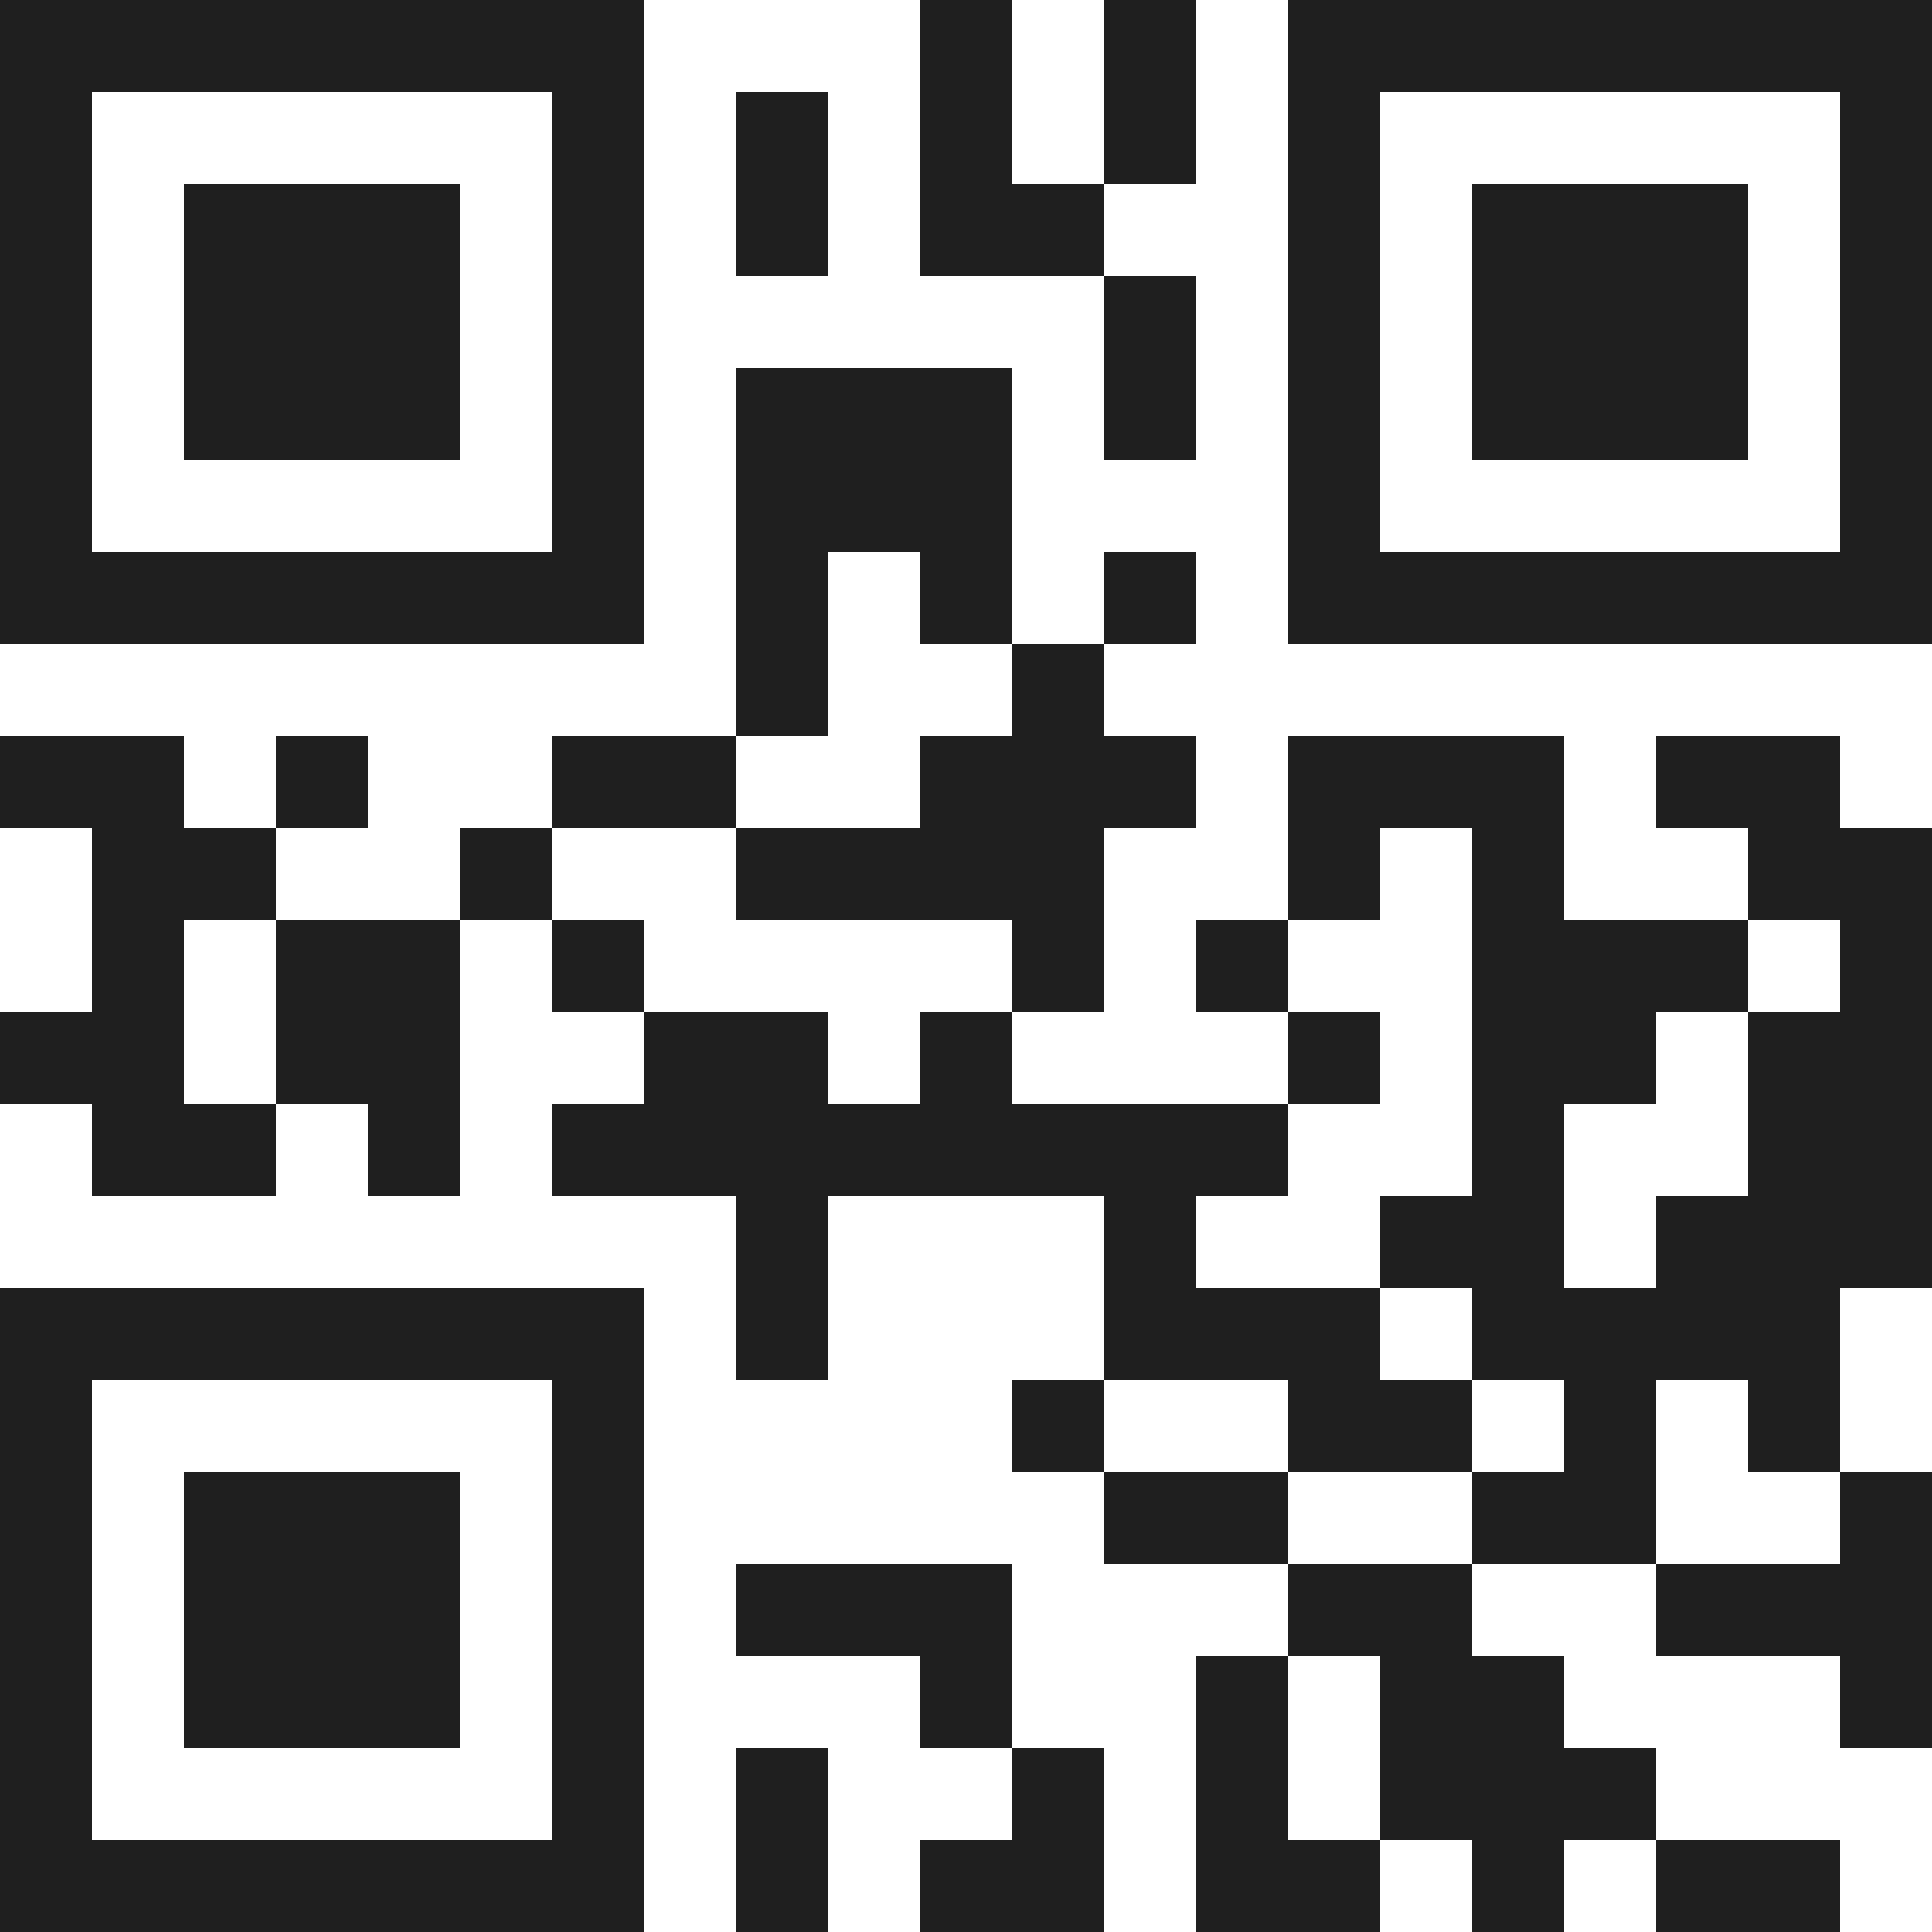 <svg xmlns="http://www.w3.org/2000/svg" viewBox="0 0 21 21" shape-rendering="crispEdges"><path fill="#ffffff" d="M0 0h21v21H0z"/><path stroke="#1f1f1f" d="M0 0.5h7m3 0h1m1 0h1m1 0h7M0 1.5h1m5 0h1m1 0h1m1 0h1m1 0h1m1 0h1m5 0h1M0 2.5h1m1 0h3m1 0h1m1 0h1m1 0h2m2 0h1m1 0h3m1 0h1M0 3.5h1m1 0h3m1 0h1m5 0h1m1 0h1m1 0h3m1 0h1M0 4.5h1m1 0h3m1 0h1m1 0h3m1 0h1m1 0h1m1 0h3m1 0h1M0 5.5h1m5 0h1m1 0h3m3 0h1m5 0h1M0 6.5h7m1 0h1m1 0h1m1 0h1m1 0h7M8 7.5h1m2 0h1M0 8.5h2m1 0h1m2 0h2m2 0h3m1 0h3m1 0h2M1 9.5h2m2 0h1m2 0h4m2 0h1m1 0h1m2 0h2M1 10.5h1m1 0h2m1 0h1m4 0h1m1 0h1m2 0h3m1 0h1M0 11.5h2m1 0h2m2 0h2m1 0h1m3 0h1m1 0h2m1 0h2M1 12.5h2m1 0h1m1 0h8m2 0h1m2 0h2M8 13.5h1m3 0h1m2 0h2m1 0h3M0 14.5h7m1 0h1m3 0h3m1 0h4M0 15.5h1m5 0h1m4 0h1m2 0h2m1 0h1m1 0h1M0 16.5h1m1 0h3m1 0h1m5 0h2m2 0h2m2 0h1M0 17.5h1m1 0h3m1 0h1m1 0h3m3 0h2m2 0h3M0 18.5h1m1 0h3m1 0h1m3 0h1m2 0h1m1 0h2m3 0h1M0 19.5h1m5 0h1m1 0h1m2 0h1m1 0h1m1 0h3M0 20.5h7m1 0h1m1 0h2m1 0h2m1 0h1m1 0h2"/></svg>
